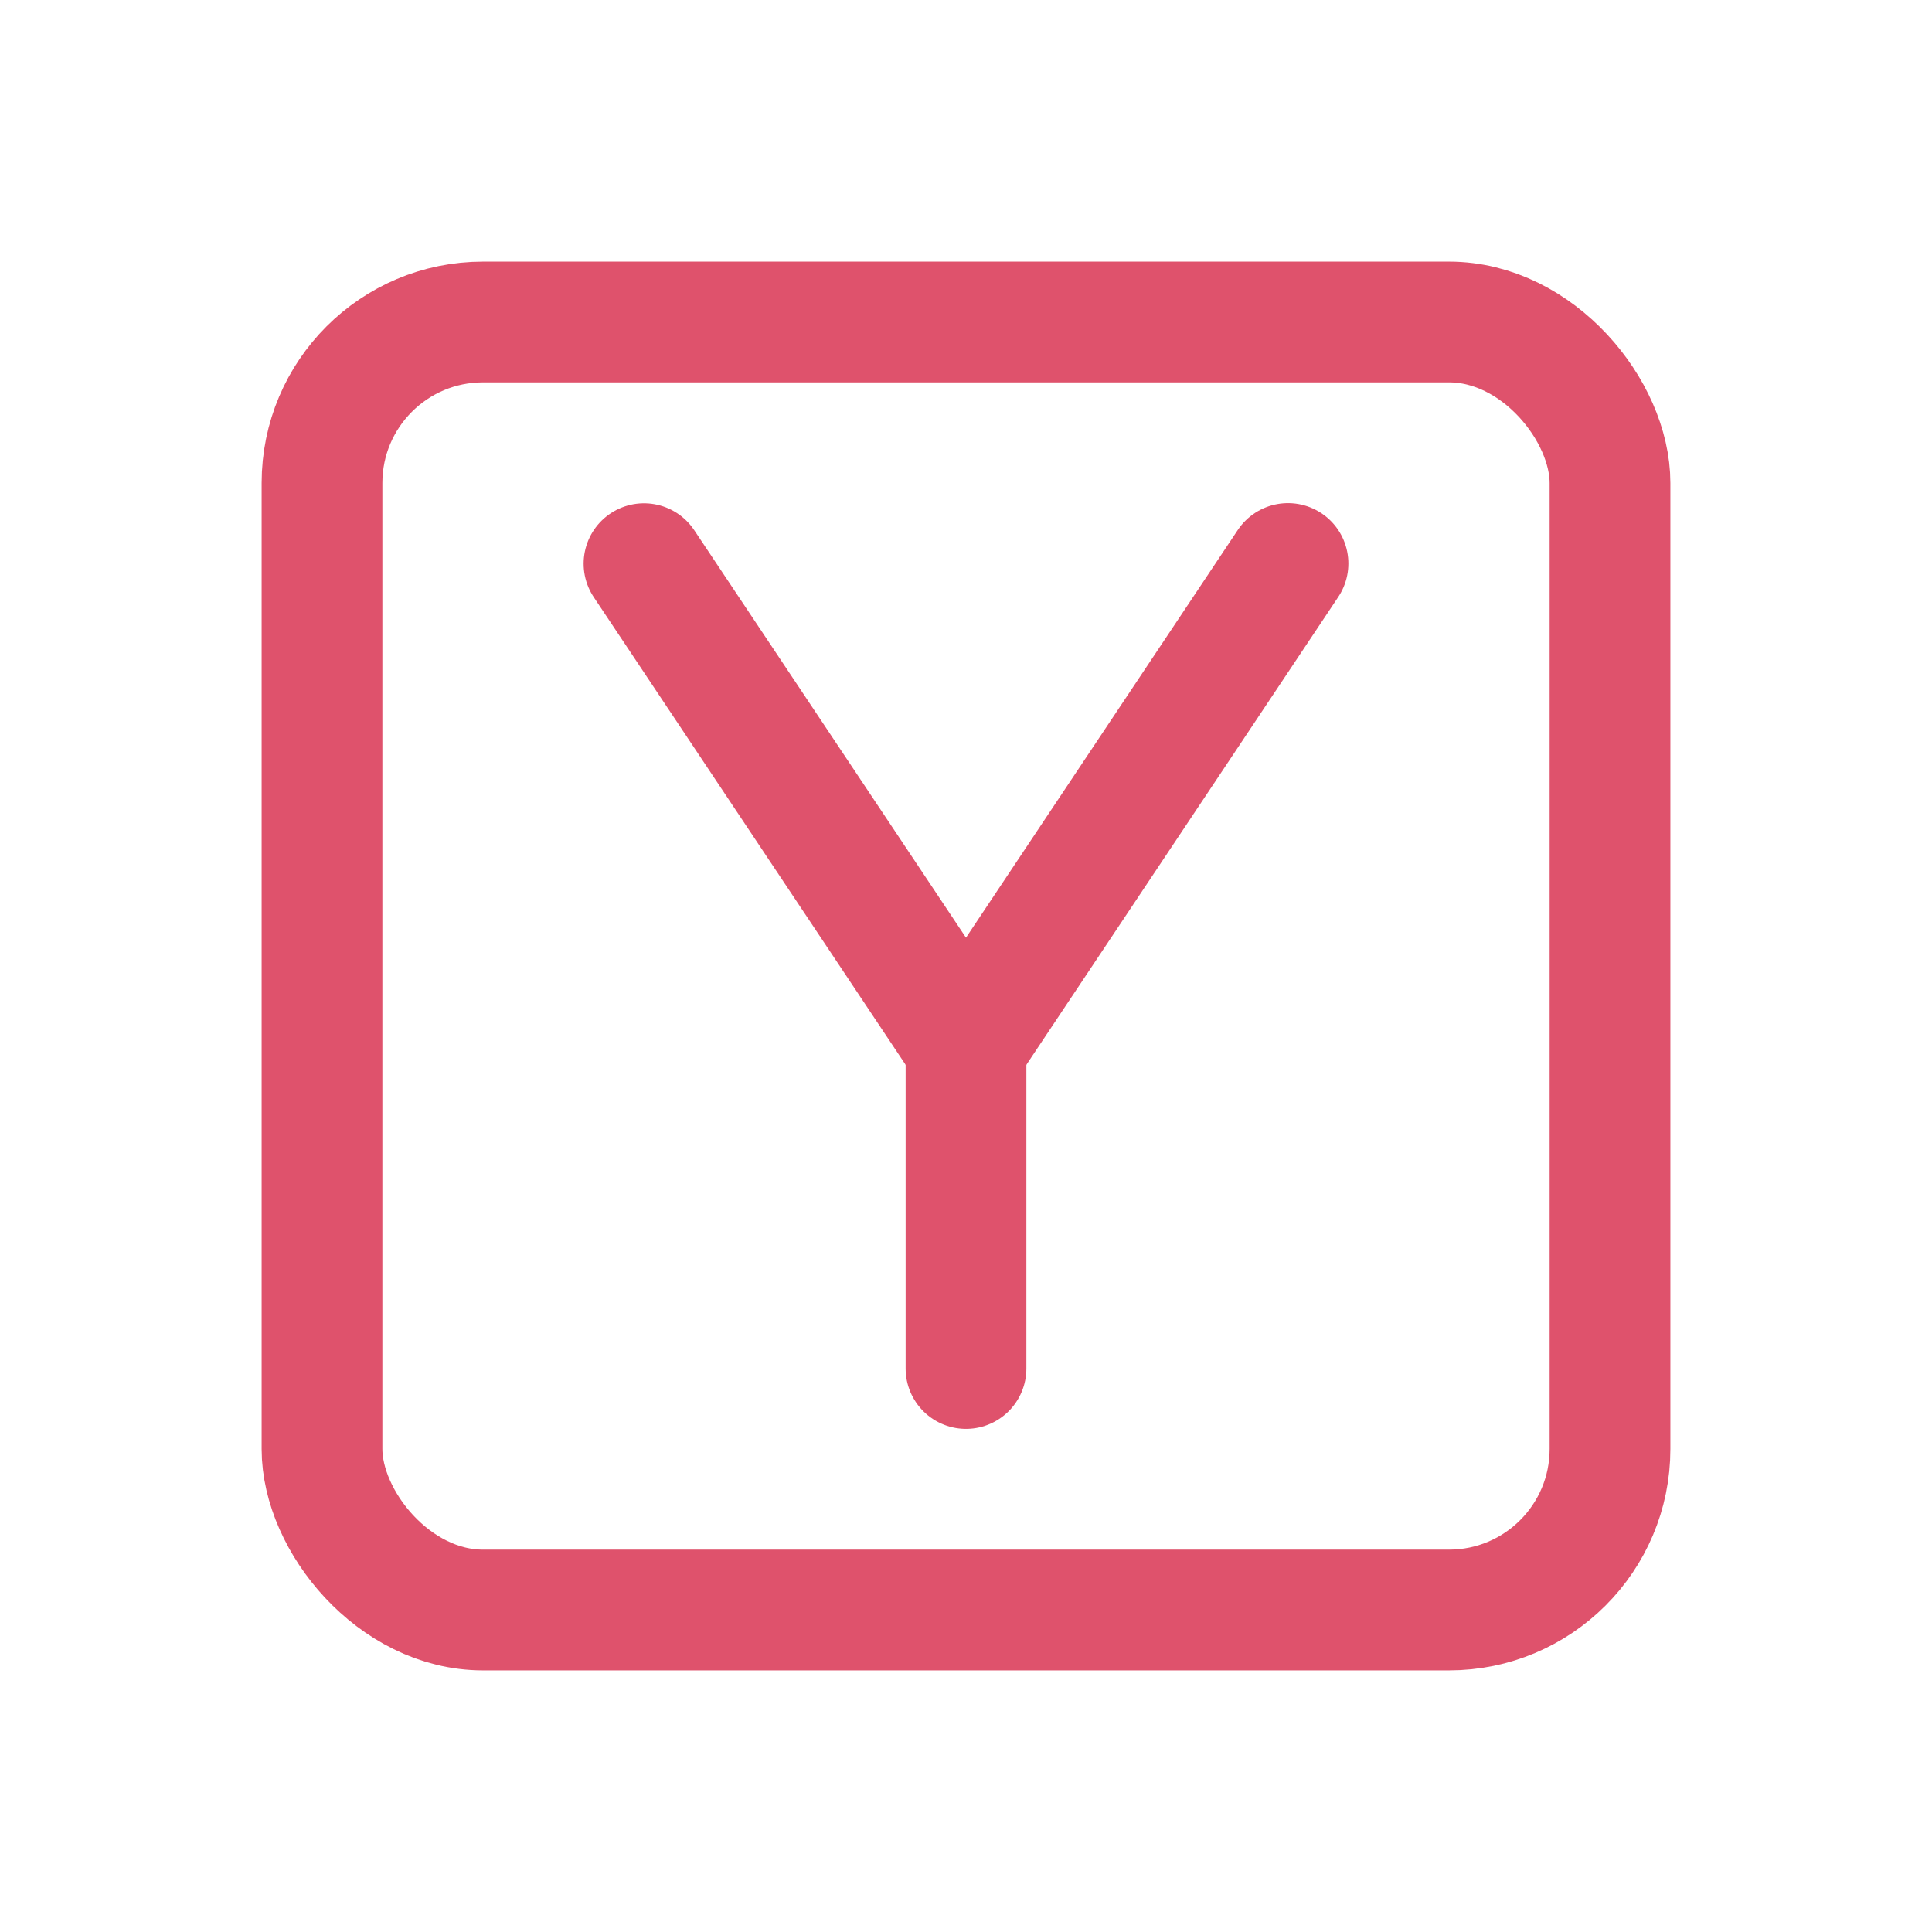 <svg xmlns="http://www.w3.org/2000/svg" class="icon icon-tabler icon-tabler-brand-ycombinator" width="44" height="44" viewBox="0 0 24 24" stroke-width="1.5" stroke="#df526c" fill="none" stroke-linecap="round" stroke-linejoin="round">
  <path stroke="none" d="M0 0h24v24H0z" fill="none"/>
  <rect x="4" y="4" width="16" height="16" rx="2" />
  <path d="M8 7.002l4 5.998l4 -6" />
  <line x1="12" y1="17" x2="12" y2="13" />
</svg>